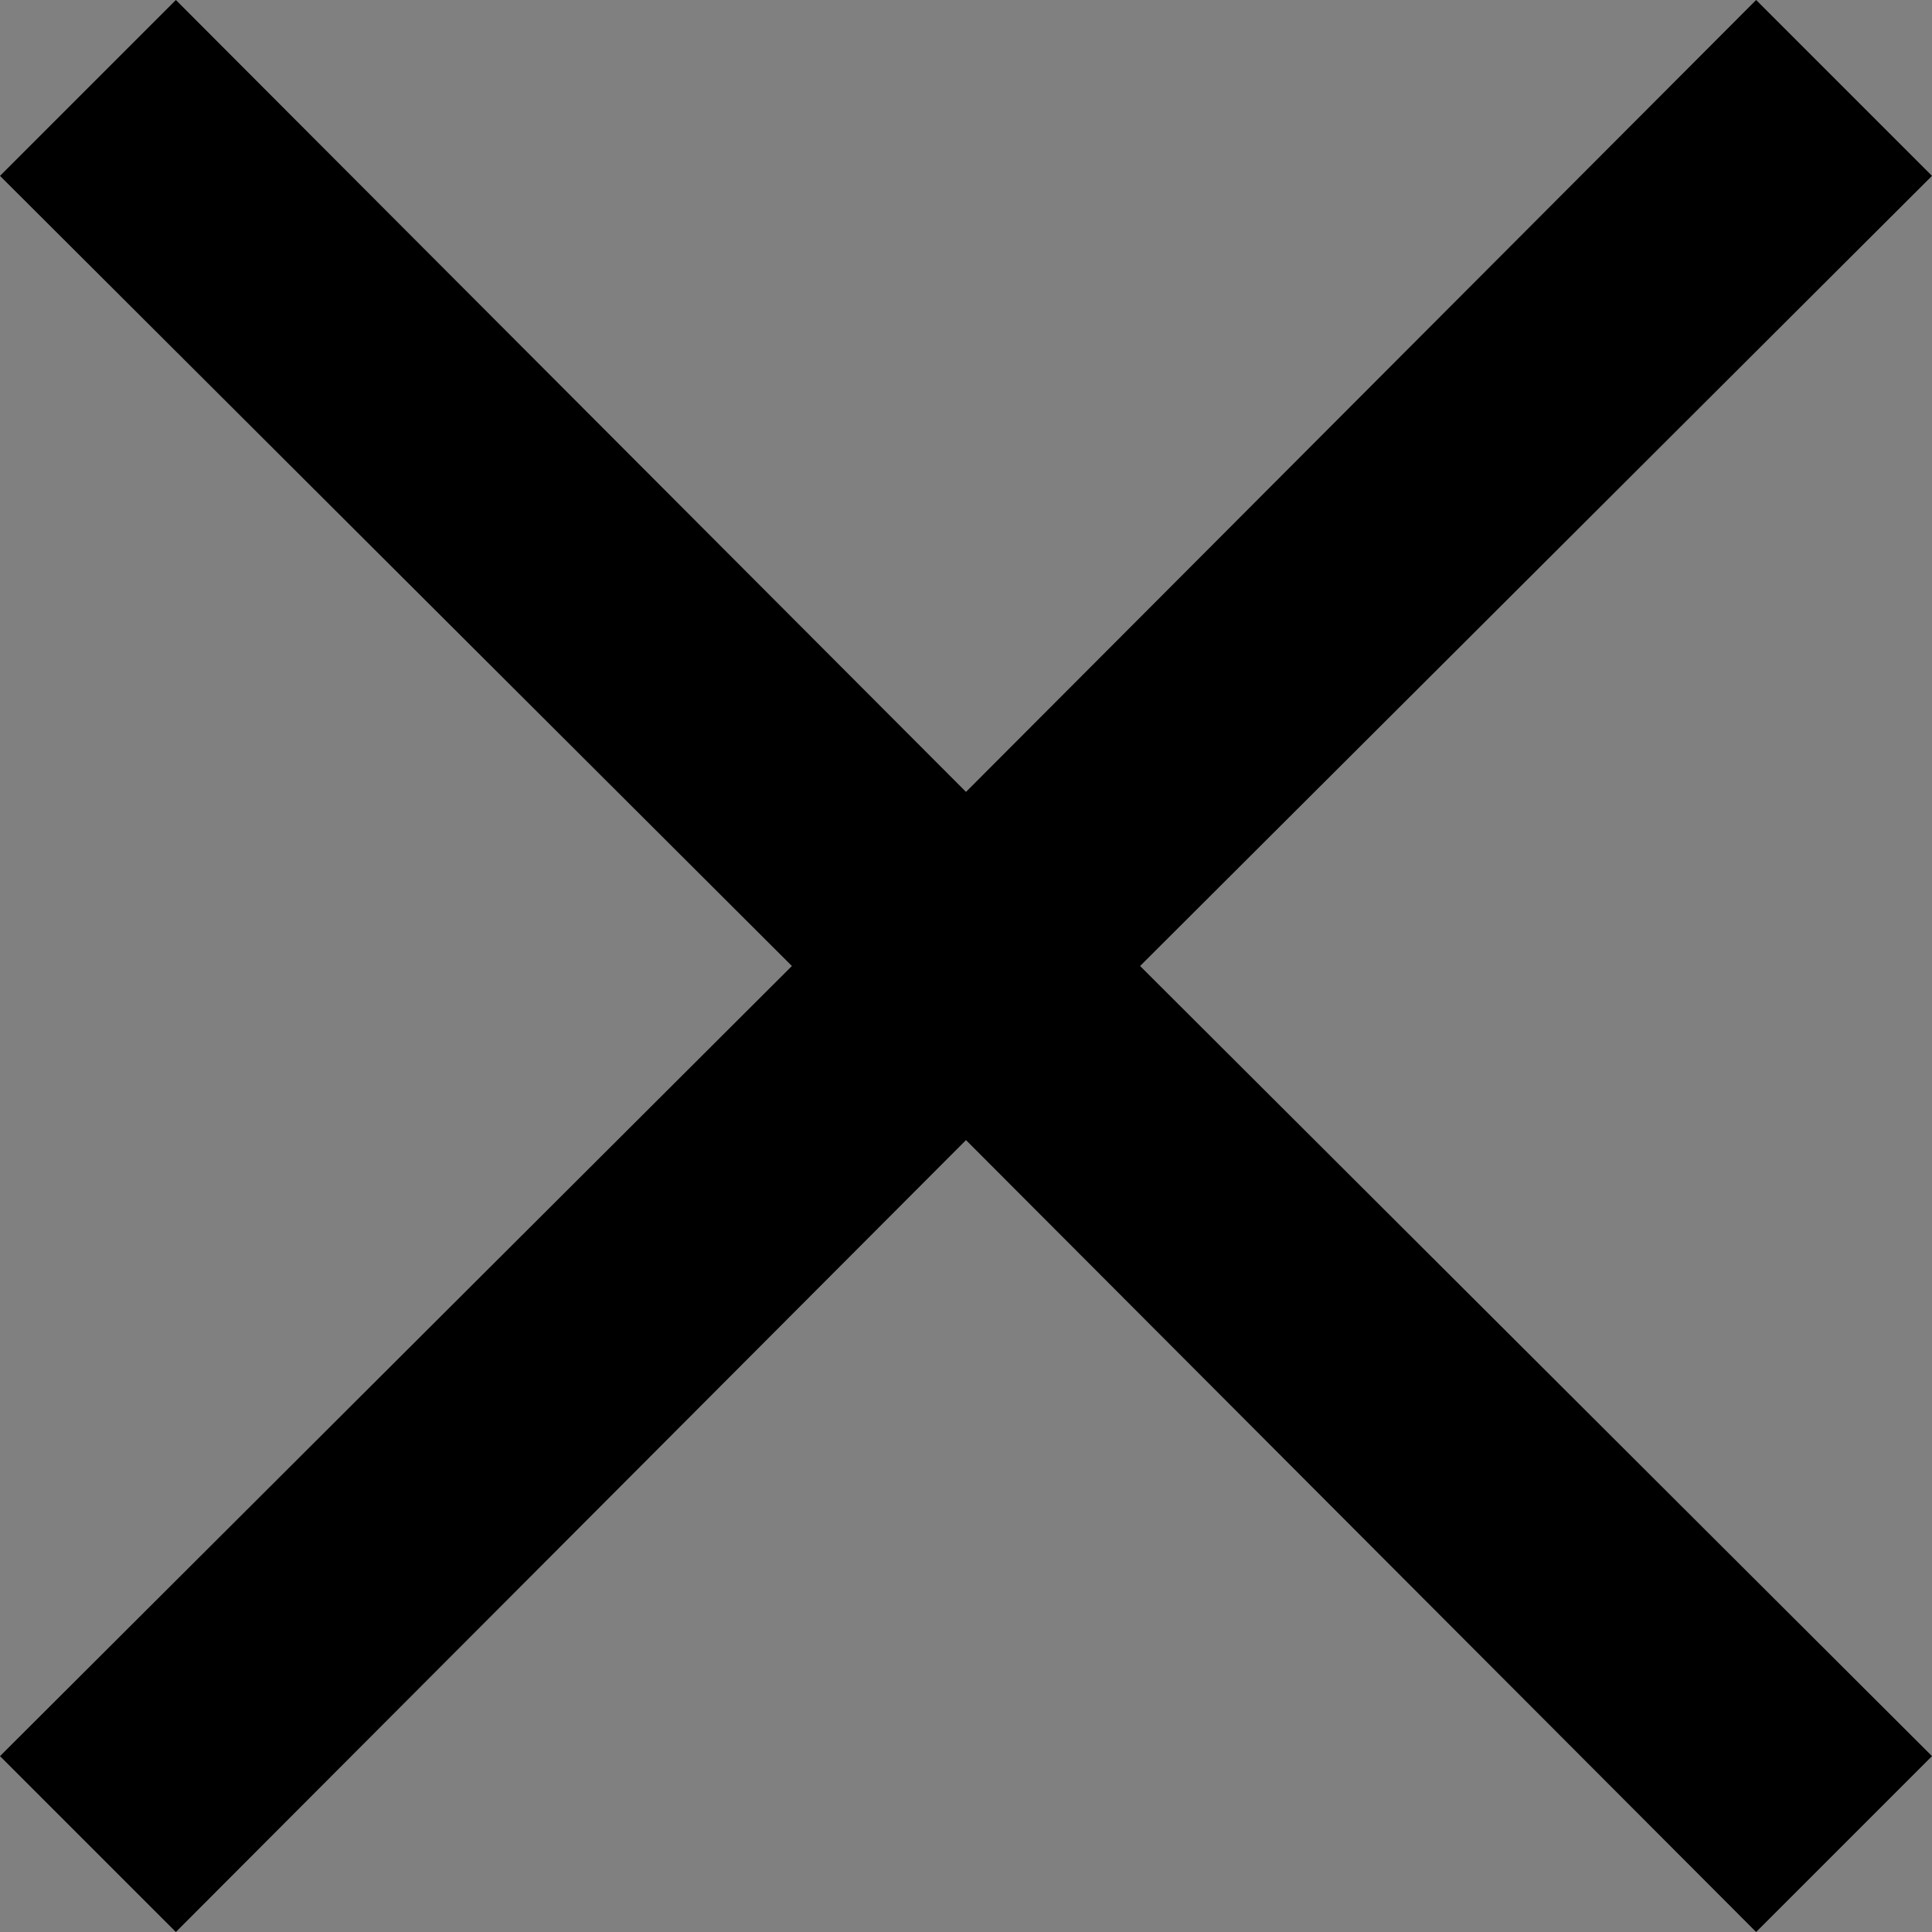<?xml version="1.0" encoding="utf-8"?>
<!-- Generator: Adobe Illustrator 24.3.0, SVG Export Plug-In . SVG Version: 6.00 Build 0)  -->
<svg version="1.1" id="レイヤー_1" xmlns="http://www.w3.org/2000/svg" xmlns:xlink="http://www.w3.org/1999/xlink" x="0px"
	 y="0px" viewBox="0 0 21.64 21.64" style="enable-background:new 0 0 21.64 21.64;" xml:space="preserve">
<rect x="0" y="0" width="21.64" height="21.64" fill="#808080" stroke="none"/>
<style type="text/css">
	.st0{fill:#FFFFFF;}
</style>
<path d="M21.64,19.67l-1.97,1.97l-8.85-8.87l-8.85,8.87L0,19.67l8.87-8.85L0,1.97L1.97,0l8.85,8.87L19.67,0l1.97,1.97l-8.87,8.85
	L21.64,19.67z"/>
<path d="M23.82-81.79c0,3.53-1.28,6.56-3.84,9.08c-2.56,2.53-5.61,3.79-9.15,3.79c-3.55,0-6.61-1.26-9.17-3.79
	c-2.56-2.53-3.84-5.55-3.84-9.08c0-3.53,1.28-6.56,3.85-9.09c2.56-2.53,5.62-3.8,9.16-3.8c3.54,0,6.59,1.27,9.15,3.8
	C22.54-88.34,23.82-85.31,23.82-81.79z M22.14-81.79c0-3.12-1.1-5.79-3.29-7.99c-2.19-2.2-4.85-3.3-7.98-3.3s-5.79,1.1-7.99,3.3
	c-2.2,2.2-3.3,4.86-3.3,7.99s1.1,5.78,3.3,7.98c2.2,2.19,4.86,3.29,7.99,3.29s5.78-1.1,7.98-3.29C21.04-76,22.14-78.66,22.14-81.79z
	"/>
<path d="M-4.45,139.37l15.08-26.11l15.47,26.11H-4.45z M23.26,137.73l-12.44-21.07h-0.27l-12.09,21.07H23.26z"/>
<path class="st0" d="M23.89-139.79c0,3.7-1.3,6.76-3.89,9.2c-2.51,2.36-5.58,3.54-9.2,3.54c-3.65,0-6.71-1.15-9.18-3.44
	c-2.58-2.4-3.87-5.49-3.87-9.3c0-3.67,1.29-6.73,3.87-9.16c2.51-2.37,5.57-3.55,9.18-3.55c3.62,0,6.69,1.17,9.2,3.52
	C22.59-146.55,23.89-143.48,23.89-139.79z M21.64-140.02c0-2.94-1.09-5.44-3.26-7.48c-2.11-1.98-4.62-2.97-7.54-2.97
	c-2.93,0-5.46,0.99-7.58,2.97C1.09-145.46,0-142.96,0-140.02c0,3,1.06,5.55,3.17,7.67c2.12,2.12,4.67,3.17,7.67,3.17
	c2.98,0,5.53-1.06,7.64-3.17C20.59-134.47,21.64-137.02,21.64-140.02z M18.85-139.82c0,2.25-0.79,4.17-2.38,5.75
	c-1.59,1.58-3.52,2.37-5.78,2.37s-4.19-0.79-5.78-2.37c-1.59-1.58-2.38-3.5-2.38-5.75c0-2.25,0.79-4.17,2.38-5.74
	c1.59-1.58,3.52-2.36,5.78-2.36s4.19,0.79,5.78,2.36C18.05-143.99,18.85-142.08,18.85-139.82z M16.72-139.82
	c0-1.64-0.59-3.06-1.77-4.25c-1.18-1.19-2.59-1.79-4.23-1.79s-3.05,0.6-4.23,1.79c-1.18,1.19-1.77,2.61-1.77,4.25
	s0.59,3.06,1.77,4.25c1.18,1.19,2.59,1.79,4.23,1.79s3.05-0.6,4.23-1.79C16.13-136.77,16.72-138.18,16.72-139.82z"/>
</svg>
